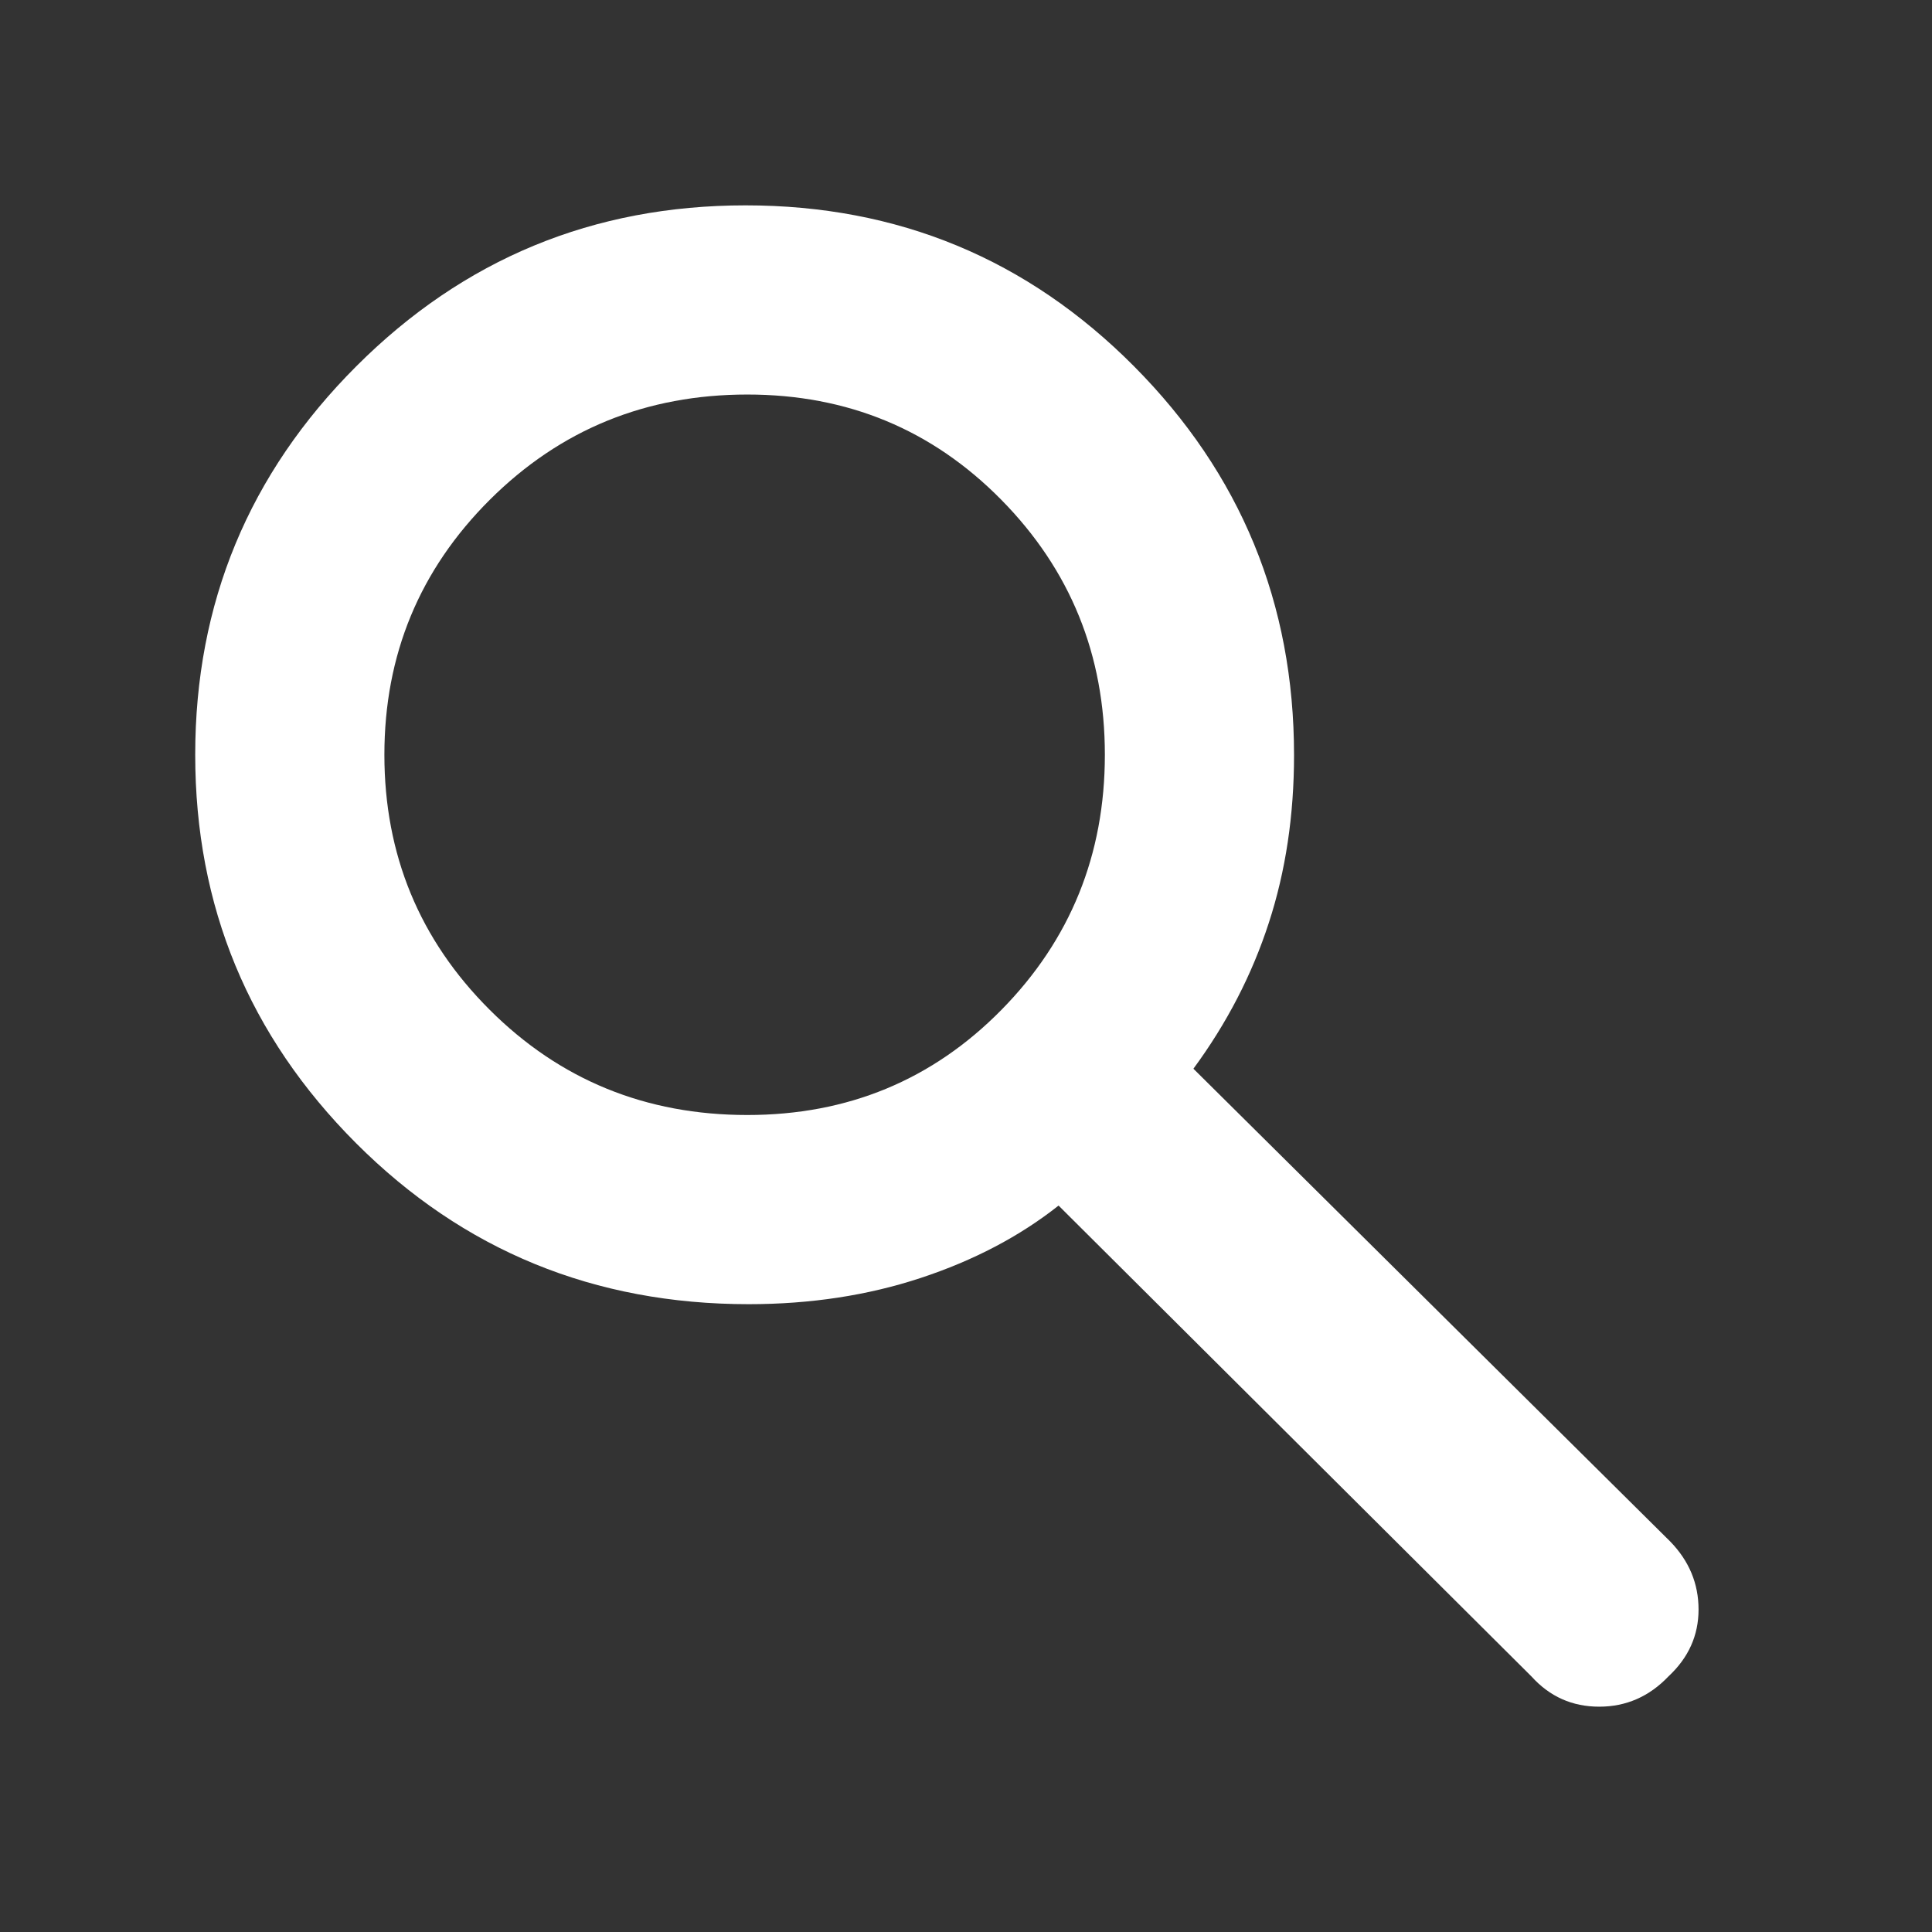 <svg width="24" height="24" viewBox="0 0 24 24" fill="none" xmlns="http://www.w3.org/2000/svg">
<rect x="0" y="0" width="24" height="24" fill="#333333" stroke="none"/>
<path d="M19.025 20.826L13.15 14.976C12.667 15.358 12.096 15.658 11.438 15.875C10.781 16.092 10.068 16.201 9.3 16.201C7.381 16.201 5.755 15.534 4.423 14.201C3.091 12.867 2.425 11.259 2.425 9.376C2.425 7.492 3.092 5.884 4.425 4.551C5.758 3.217 7.371 2.551 9.262 2.551C11.154 2.551 12.762 3.217 14.088 4.551C15.412 5.884 16.075 7.494 16.075 9.38C16.075 10.127 15.971 10.822 15.762 11.463C15.554 12.105 15.242 12.709 14.825 13.276L20.75 19.151C20.983 19.392 21.1 19.672 21.1 19.994C21.1 20.315 20.976 20.592 20.727 20.824C20.488 21.075 20.201 21.201 19.866 21.201C19.531 21.201 19.251 21.076 19.025 20.826ZM9.284 13.851C10.532 13.851 11.584 13.415 12.441 12.544C13.297 11.674 13.725 10.617 13.725 9.376C13.725 8.134 13.296 7.078 12.437 6.207C11.578 5.336 10.527 4.901 9.284 4.901C8.027 4.901 6.961 5.336 6.086 6.207C5.212 7.078 4.775 8.134 4.775 9.376C4.775 10.617 5.211 11.674 6.083 12.544C6.955 13.415 8.022 13.851 9.284 13.851Z" fill="white"/>
</svg>
